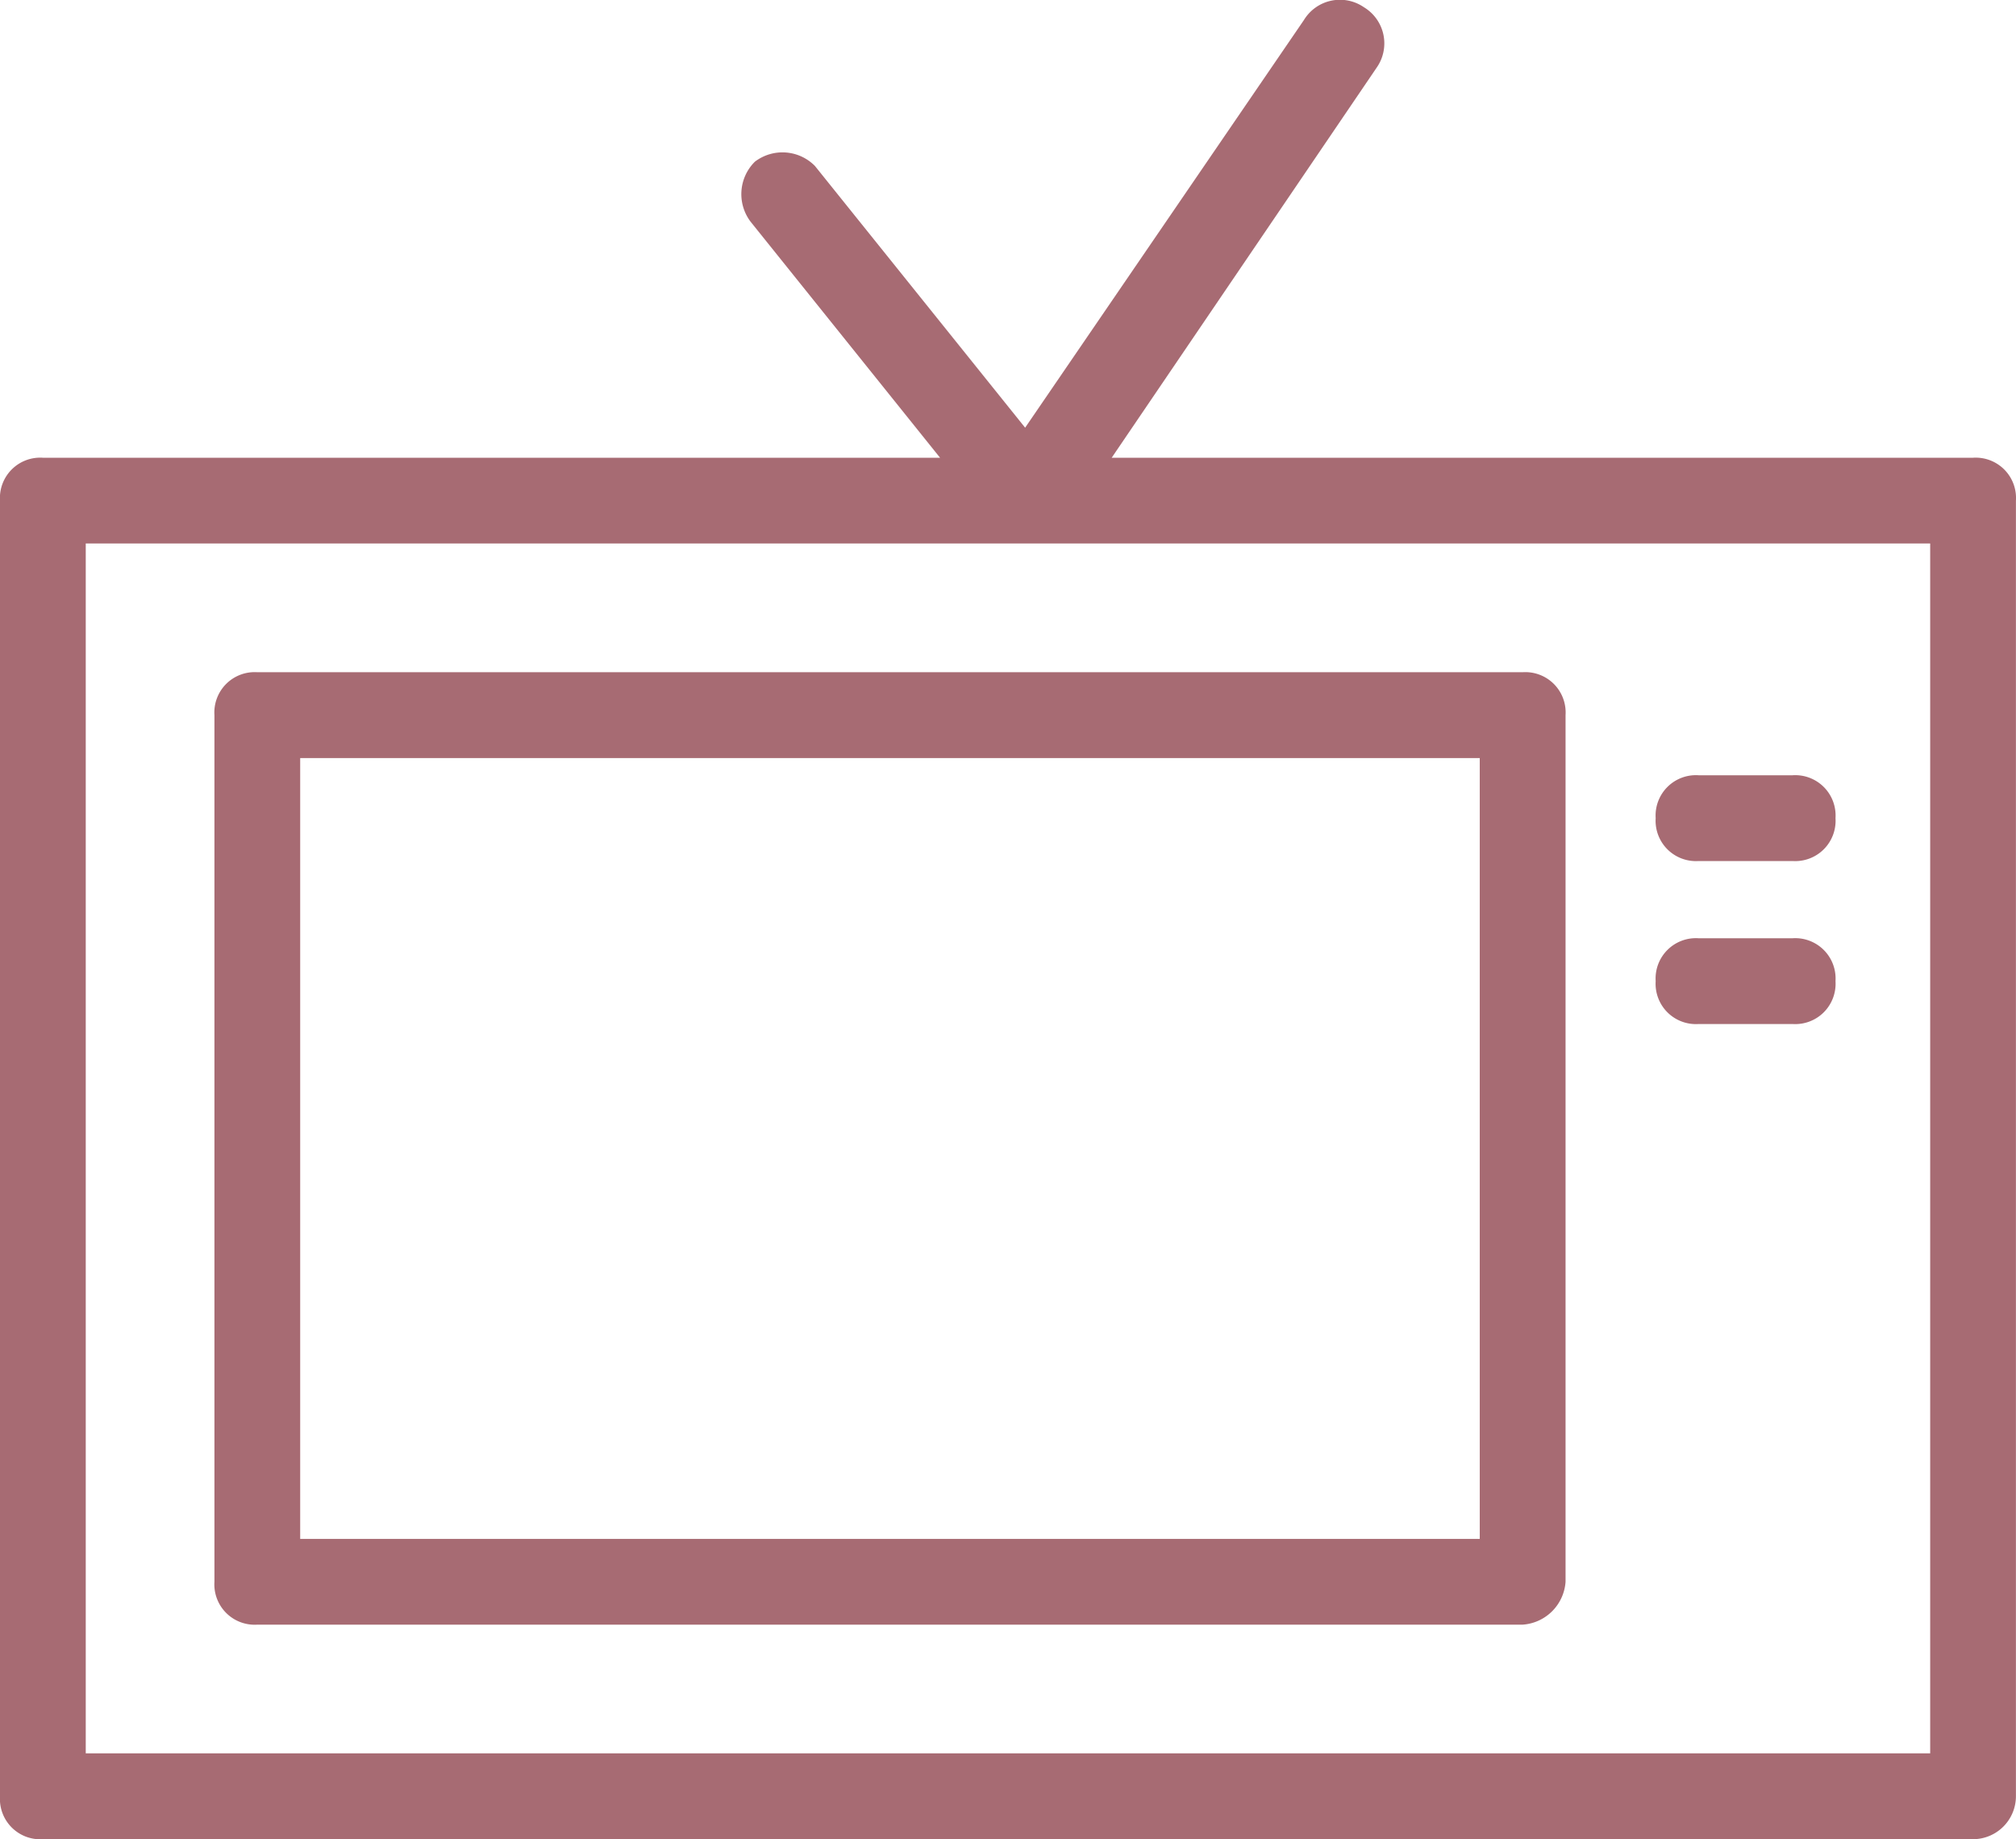 <svg xmlns="http://www.w3.org/2000/svg" width="30" height="27.363" viewBox="0 0 30 27.363">
  <path id="tv" d="M-3995.362-1942.106a.6.6,0,0,1-.638-.638v-19.277a.6.6,0,0,1,.638-.638h13.351l-2.819-3.511a.679.679,0,0,1,.064-.894.678.678,0,0,1,.893.064l3.128,3.894,4.148-6.064a.628.628,0,0,1,.894-.191.628.628,0,0,1,.192.894l-3.946,5.808h12.818a.6.6,0,0,1,.638.638v19.277a.64.64,0,0,1-.638.638Zm.638-1.277h27.447v-18h-27.447Zm2.553-1.915a.6.6,0,0,1-.638-.638v-12.894a.6.6,0,0,1,.638-.638h18.83a.6.6,0,0,1,.638.638v12.894a.687.687,0,0,1-.638.638Zm.638-1.276h17.553v-11.617h-17.553Zm20.809-7.66a.6.6,0,0,1-.638-.638.6.6,0,0,1,.638-.638h1.4a.6.6,0,0,1,.638.638.6.6,0,0,1-.638.638Zm0-2.425a.6.6,0,0,1-.638-.638.6.6,0,0,1,.638-.638h1.4a.6.6,0,0,1,.638.638.6.6,0,0,1-.638.638Z" transform="translate(3996 1969.469)" fill="#a76b73"/>
</svg>
